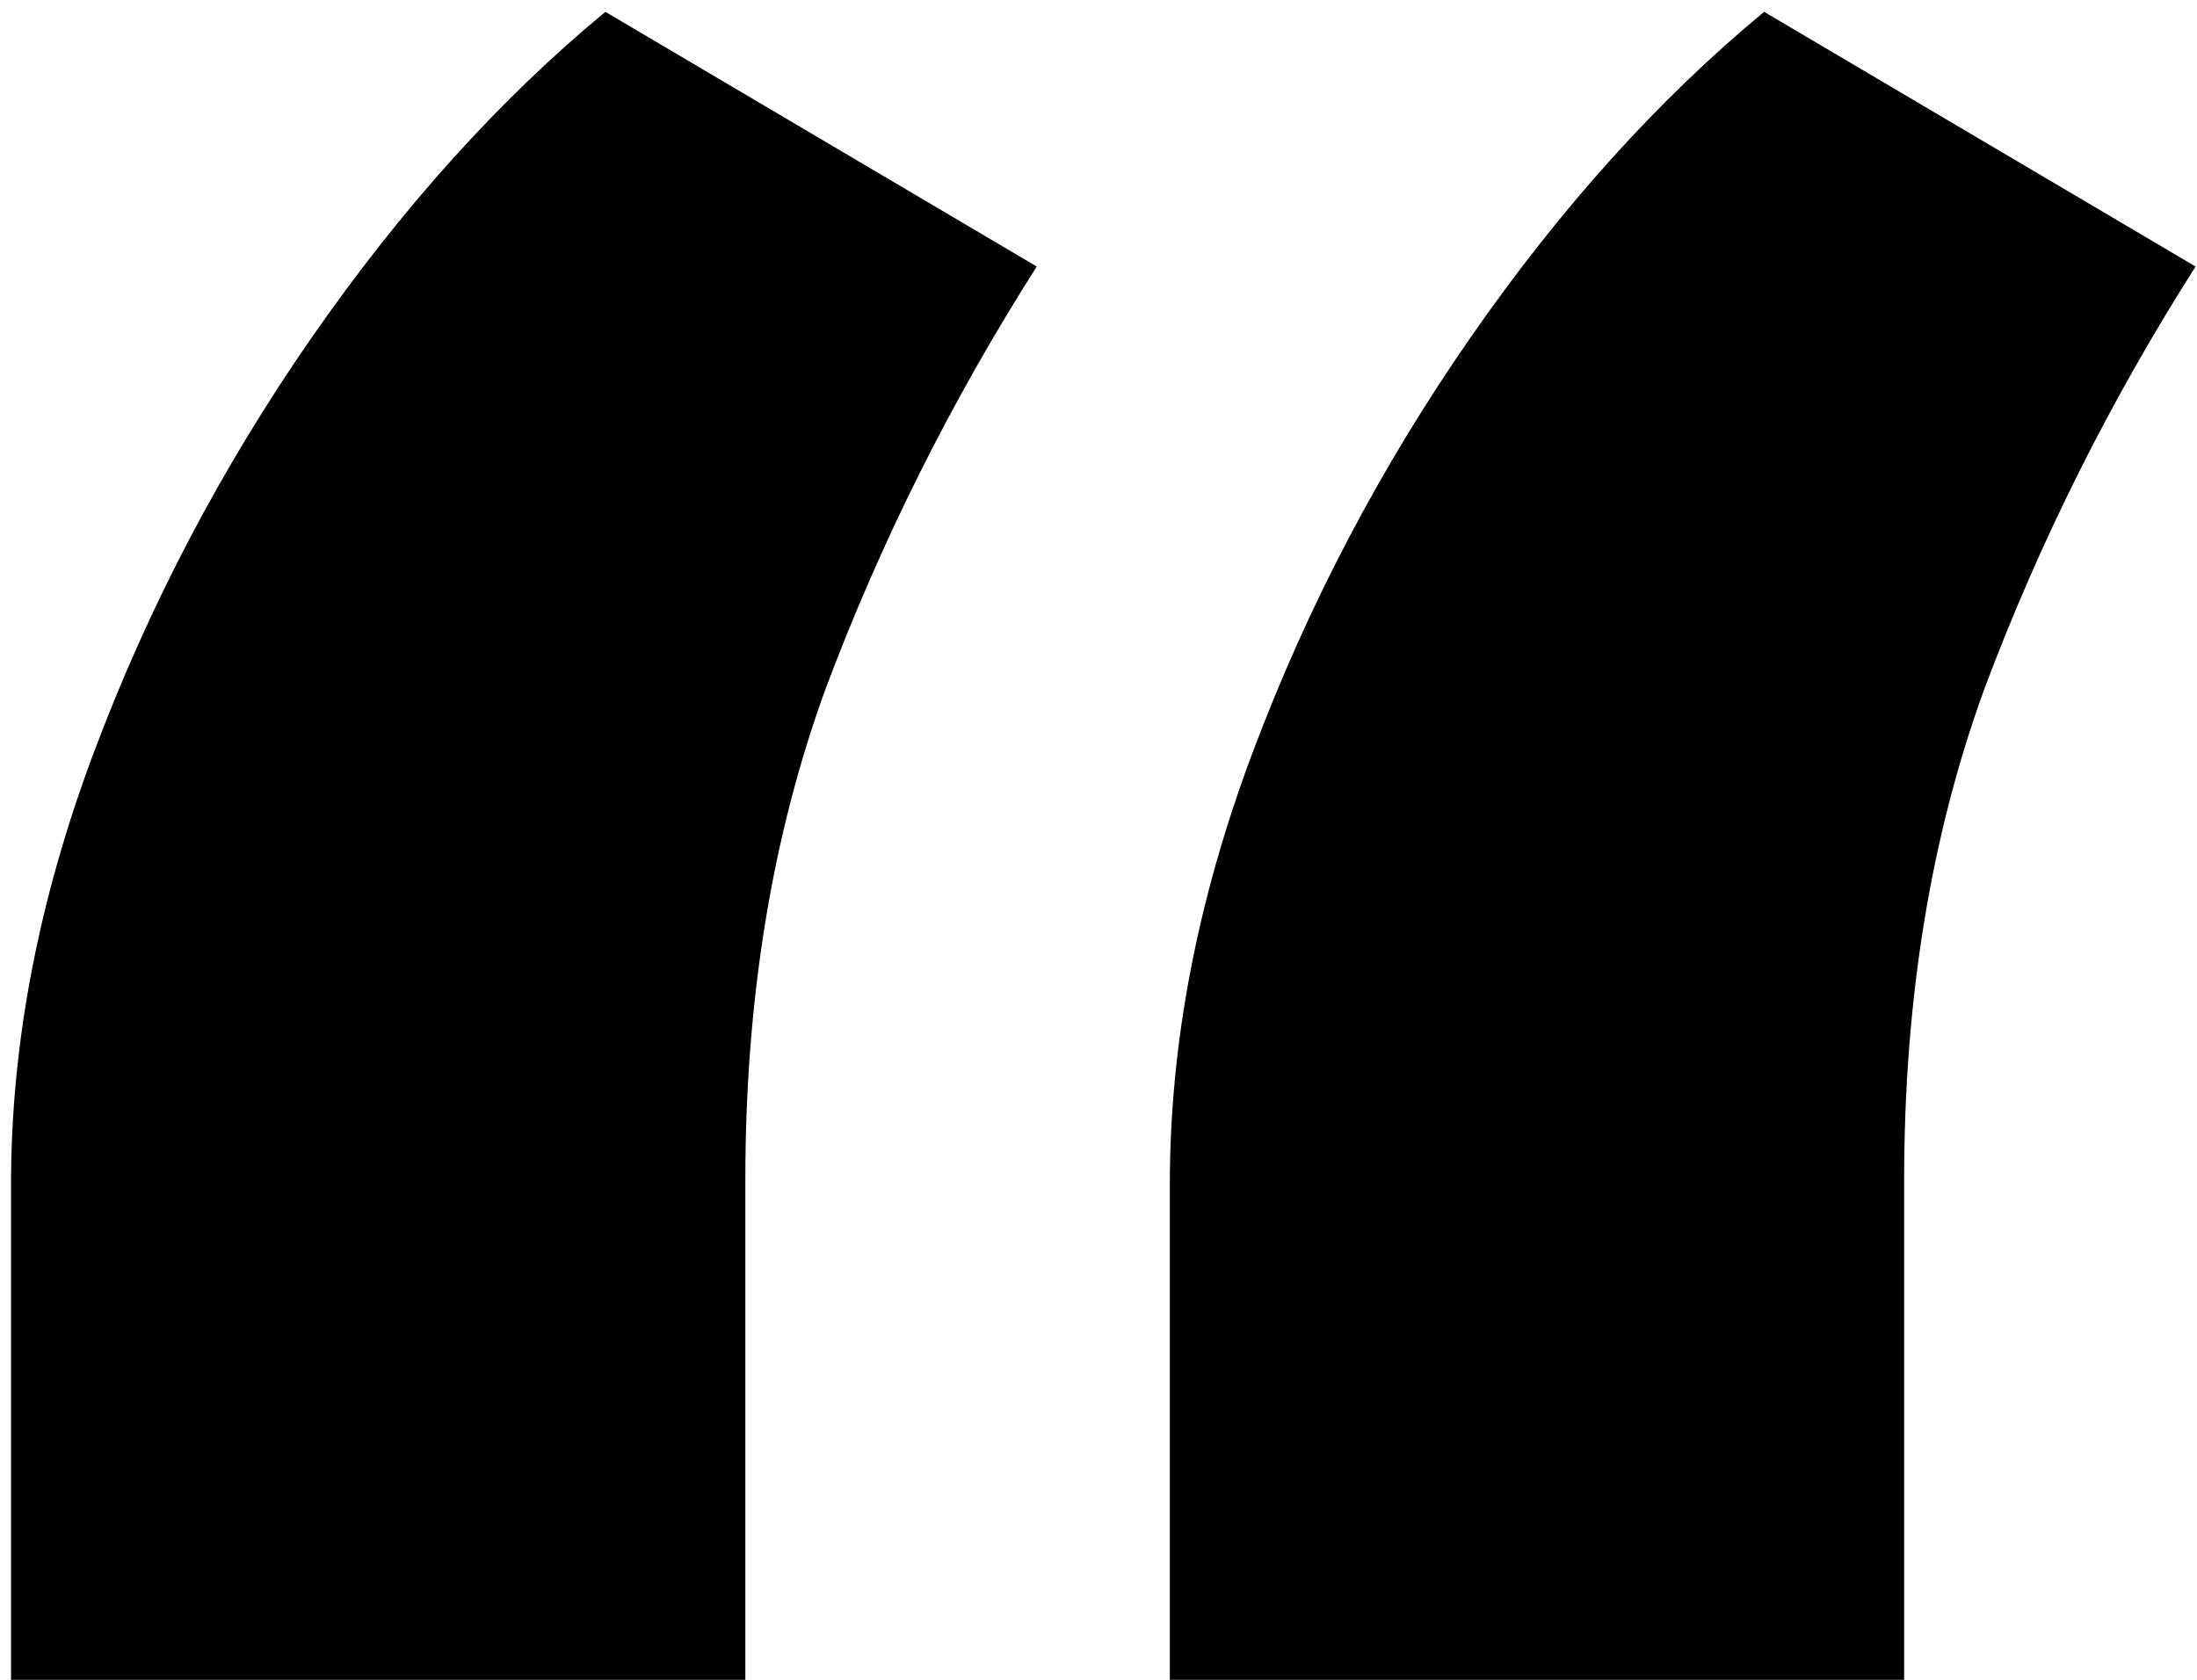 <svg xmlns="http://www.w3.org/2000/svg" width="51" height="39" viewBox="0 0 51 39" fill="none"><path d="M0.256 39.001V27.495C0.256 24.228 0.896 20.89 2.174 17.481C3.452 14.072 5.139 10.858 7.234 7.839C9.329 4.821 11.602 2.3 14.053 0.275L24.067 6.188C22.078 9.313 20.445 12.58 19.166 15.989C17.923 19.398 17.302 23.198 17.302 27.388V39.001H0.256ZM27.156 39.001V27.495C27.156 24.228 27.795 20.89 29.074 17.481C30.352 14.072 32.039 10.858 34.134 7.839C36.229 4.821 38.502 2.3 40.952 0.275L50.967 6.188C48.978 9.313 47.344 12.58 46.066 15.989C44.823 19.398 44.202 23.198 44.202 27.388V39.001H27.156Z" fill="black"></path></svg>
